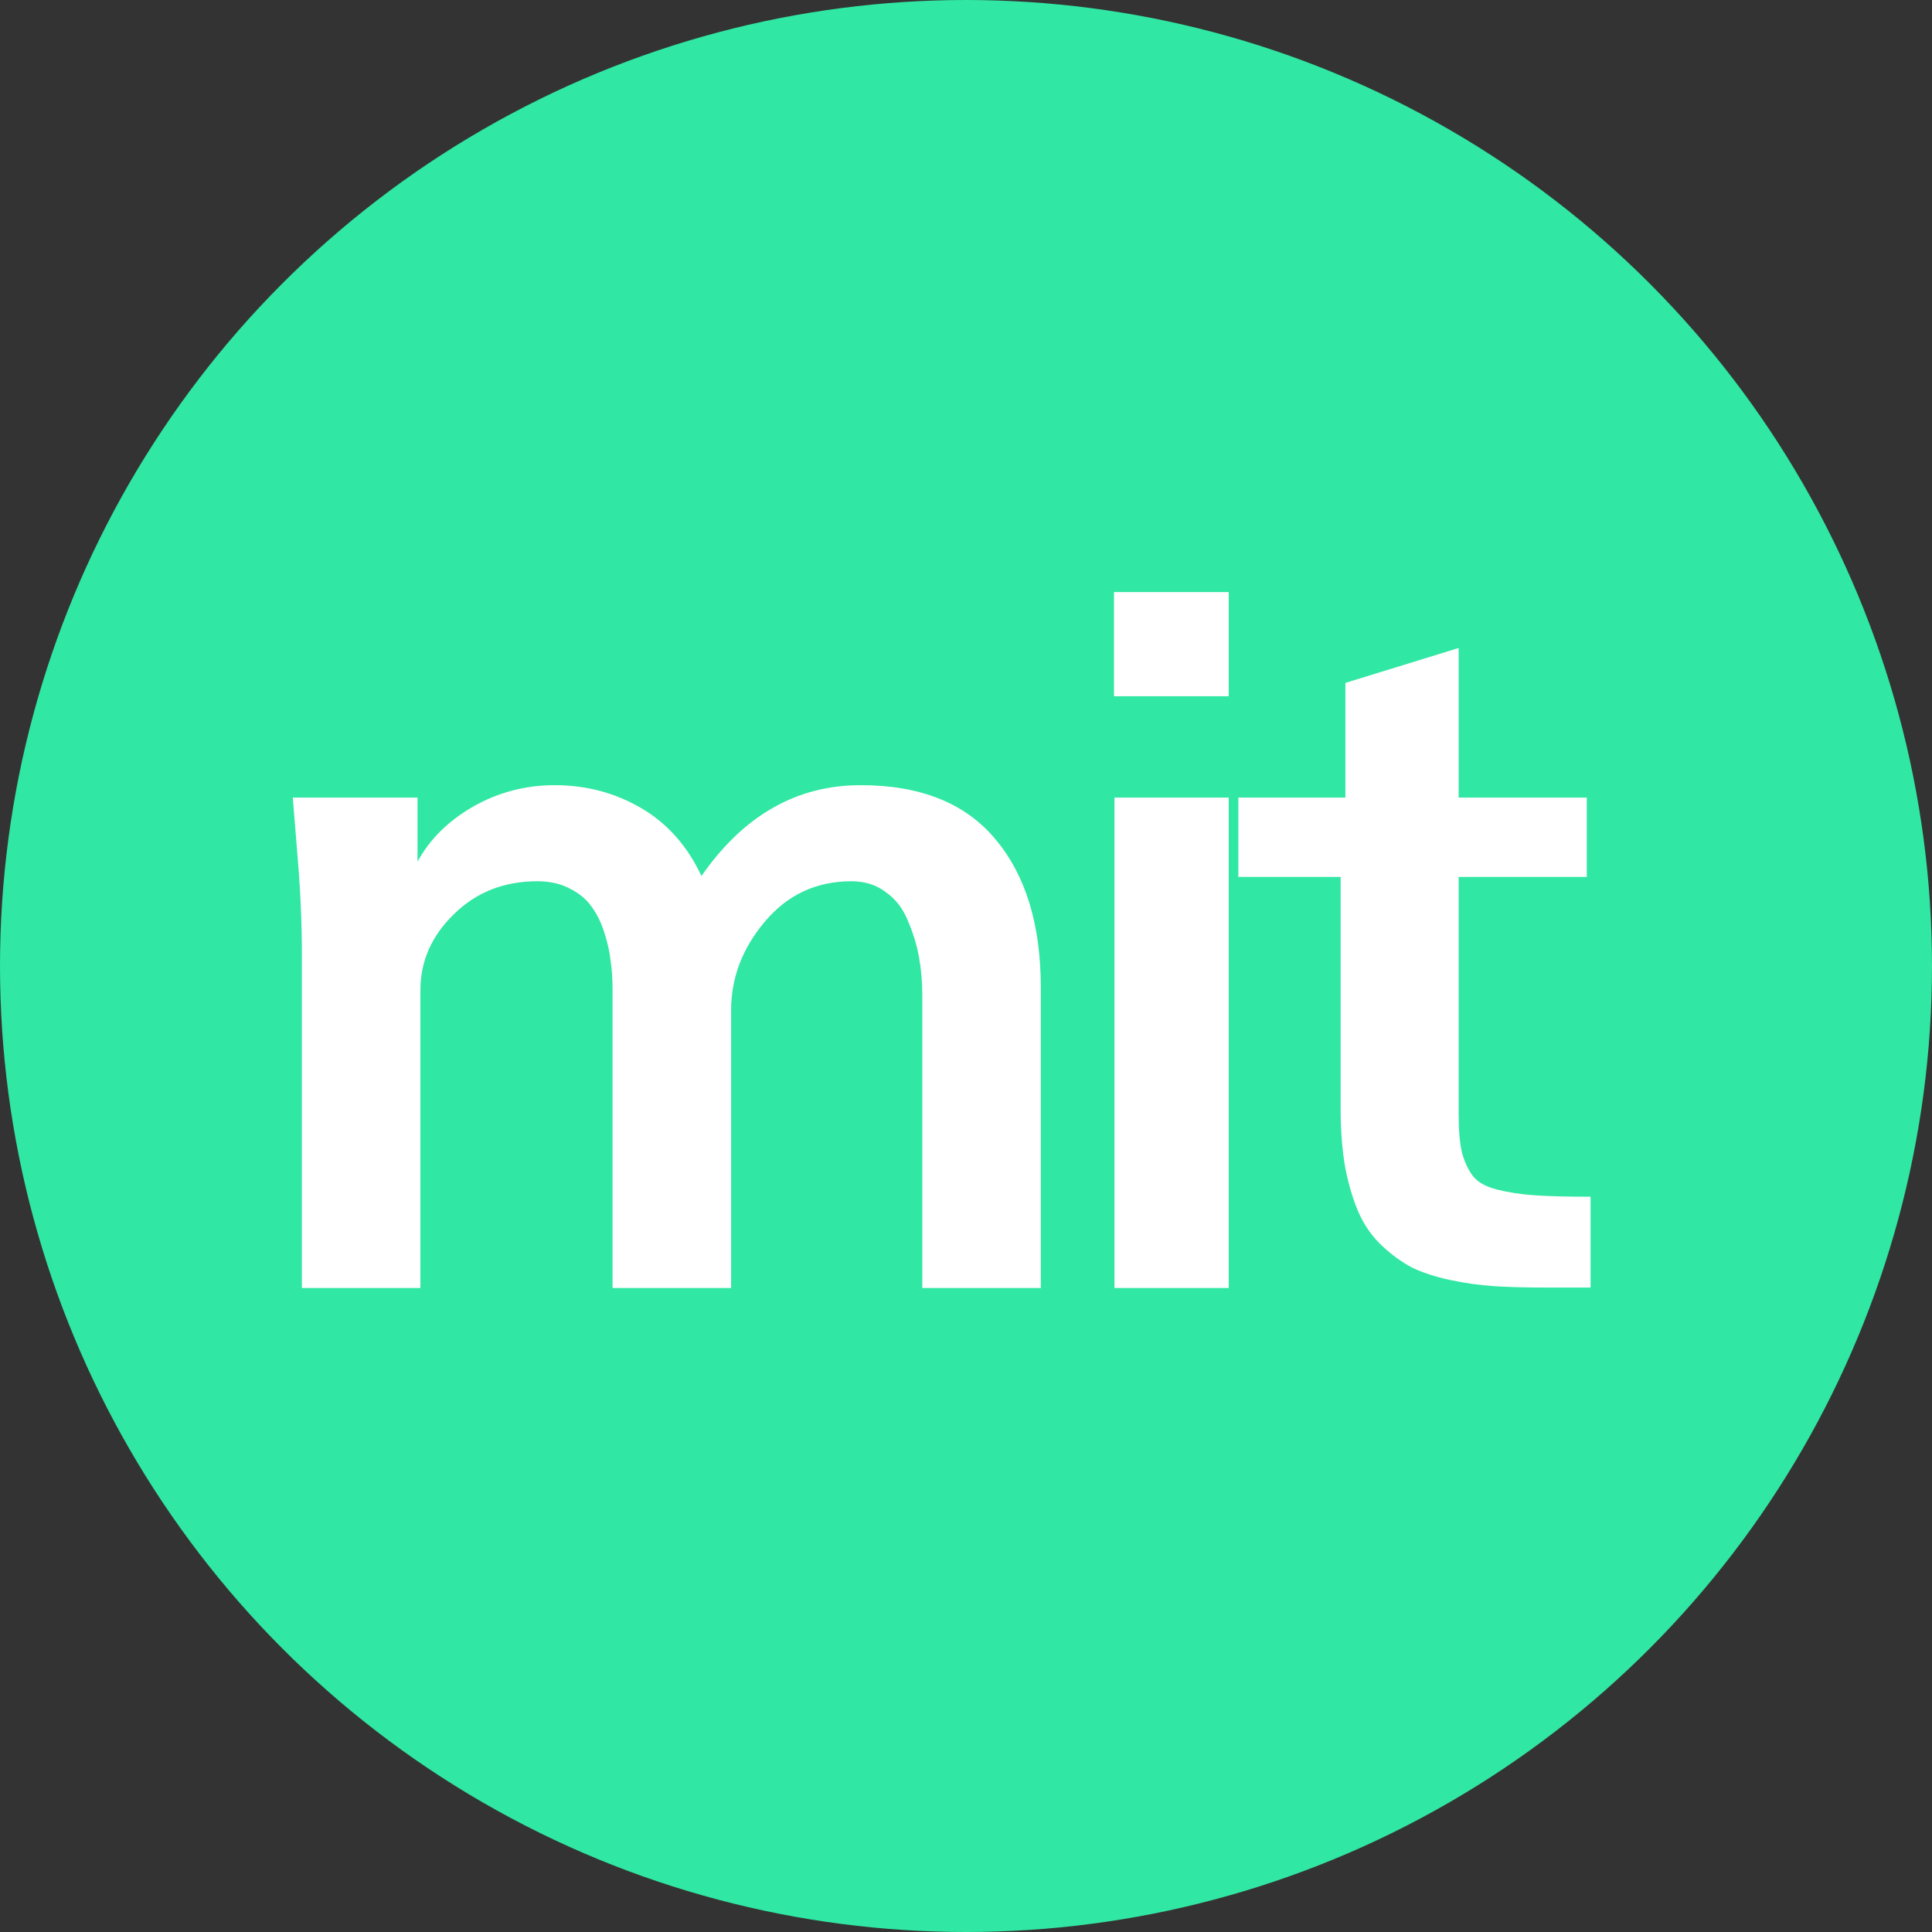 <svg xmlns="http://www.w3.org/2000/svg" width="60" height="60" viewBox="0 0 60 60" fill="none">
<rect x="0" y="0" width="60" height="60" fill="#333333" stroke="none"/>
<circle cx="30" cy="30" r="30" fill="#30E7A3"/>
<path d="M9.375 40V29.669C9.375 28.62 9.326 27.541 9.227 26.433L9.093 24.77H12.967V26.759C13.343 26.067 13.917 25.498 14.689 25.052C15.471 24.607 16.317 24.384 17.227 24.384C18.207 24.384 19.103 24.622 19.914 25.097C20.726 25.572 21.349 26.274 21.784 27.205C23.091 25.325 24.738 24.384 26.727 24.384C28.588 24.384 29.983 24.944 30.913 26.062C31.853 27.18 32.323 28.714 32.323 30.663V40H28.642V30.886C28.642 30.48 28.608 30.089 28.538 29.713C28.469 29.337 28.355 28.966 28.197 28.6C28.048 28.224 27.821 27.927 27.514 27.709C27.217 27.482 26.861 27.368 26.445 27.368C25.357 27.368 24.461 27.784 23.759 28.615C23.056 29.446 22.705 30.366 22.705 31.376V40H19.023V30.693C19.023 30.396 19.004 30.114 18.964 29.847C18.934 29.57 18.87 29.278 18.771 28.971C18.672 28.654 18.538 28.382 18.37 28.155C18.212 27.927 17.984 27.739 17.688 27.591C17.401 27.442 17.069 27.368 16.693 27.368C15.654 27.368 14.788 27.709 14.095 28.392C13.403 29.065 13.056 29.852 13.056 30.752V40H9.375ZM34.596 21.623V18.387H38.159V21.623H34.596ZM34.611 40V24.77H38.159V40H34.611ZM49.397 39.985H47.913C47.319 39.985 46.805 39.97 46.369 39.941C45.934 39.911 45.483 39.847 45.018 39.748C44.563 39.649 44.172 39.52 43.846 39.362C43.529 39.194 43.222 38.971 42.925 38.694C42.629 38.417 42.391 38.085 42.213 37.699C42.035 37.303 41.891 36.833 41.782 36.289C41.684 35.745 41.634 35.121 41.634 34.419V27.234H38.458V24.77H41.782V21.208L45.3 20.124V24.77H49.279V27.234H45.3V34.641C45.3 35.116 45.335 35.502 45.404 35.799C45.483 36.086 45.597 36.329 45.746 36.527C45.894 36.715 46.142 36.853 46.488 36.942C46.844 37.031 47.23 37.091 47.646 37.12C48.061 37.15 48.645 37.165 49.397 37.165V39.985Z" fill="white"/>
</svg>